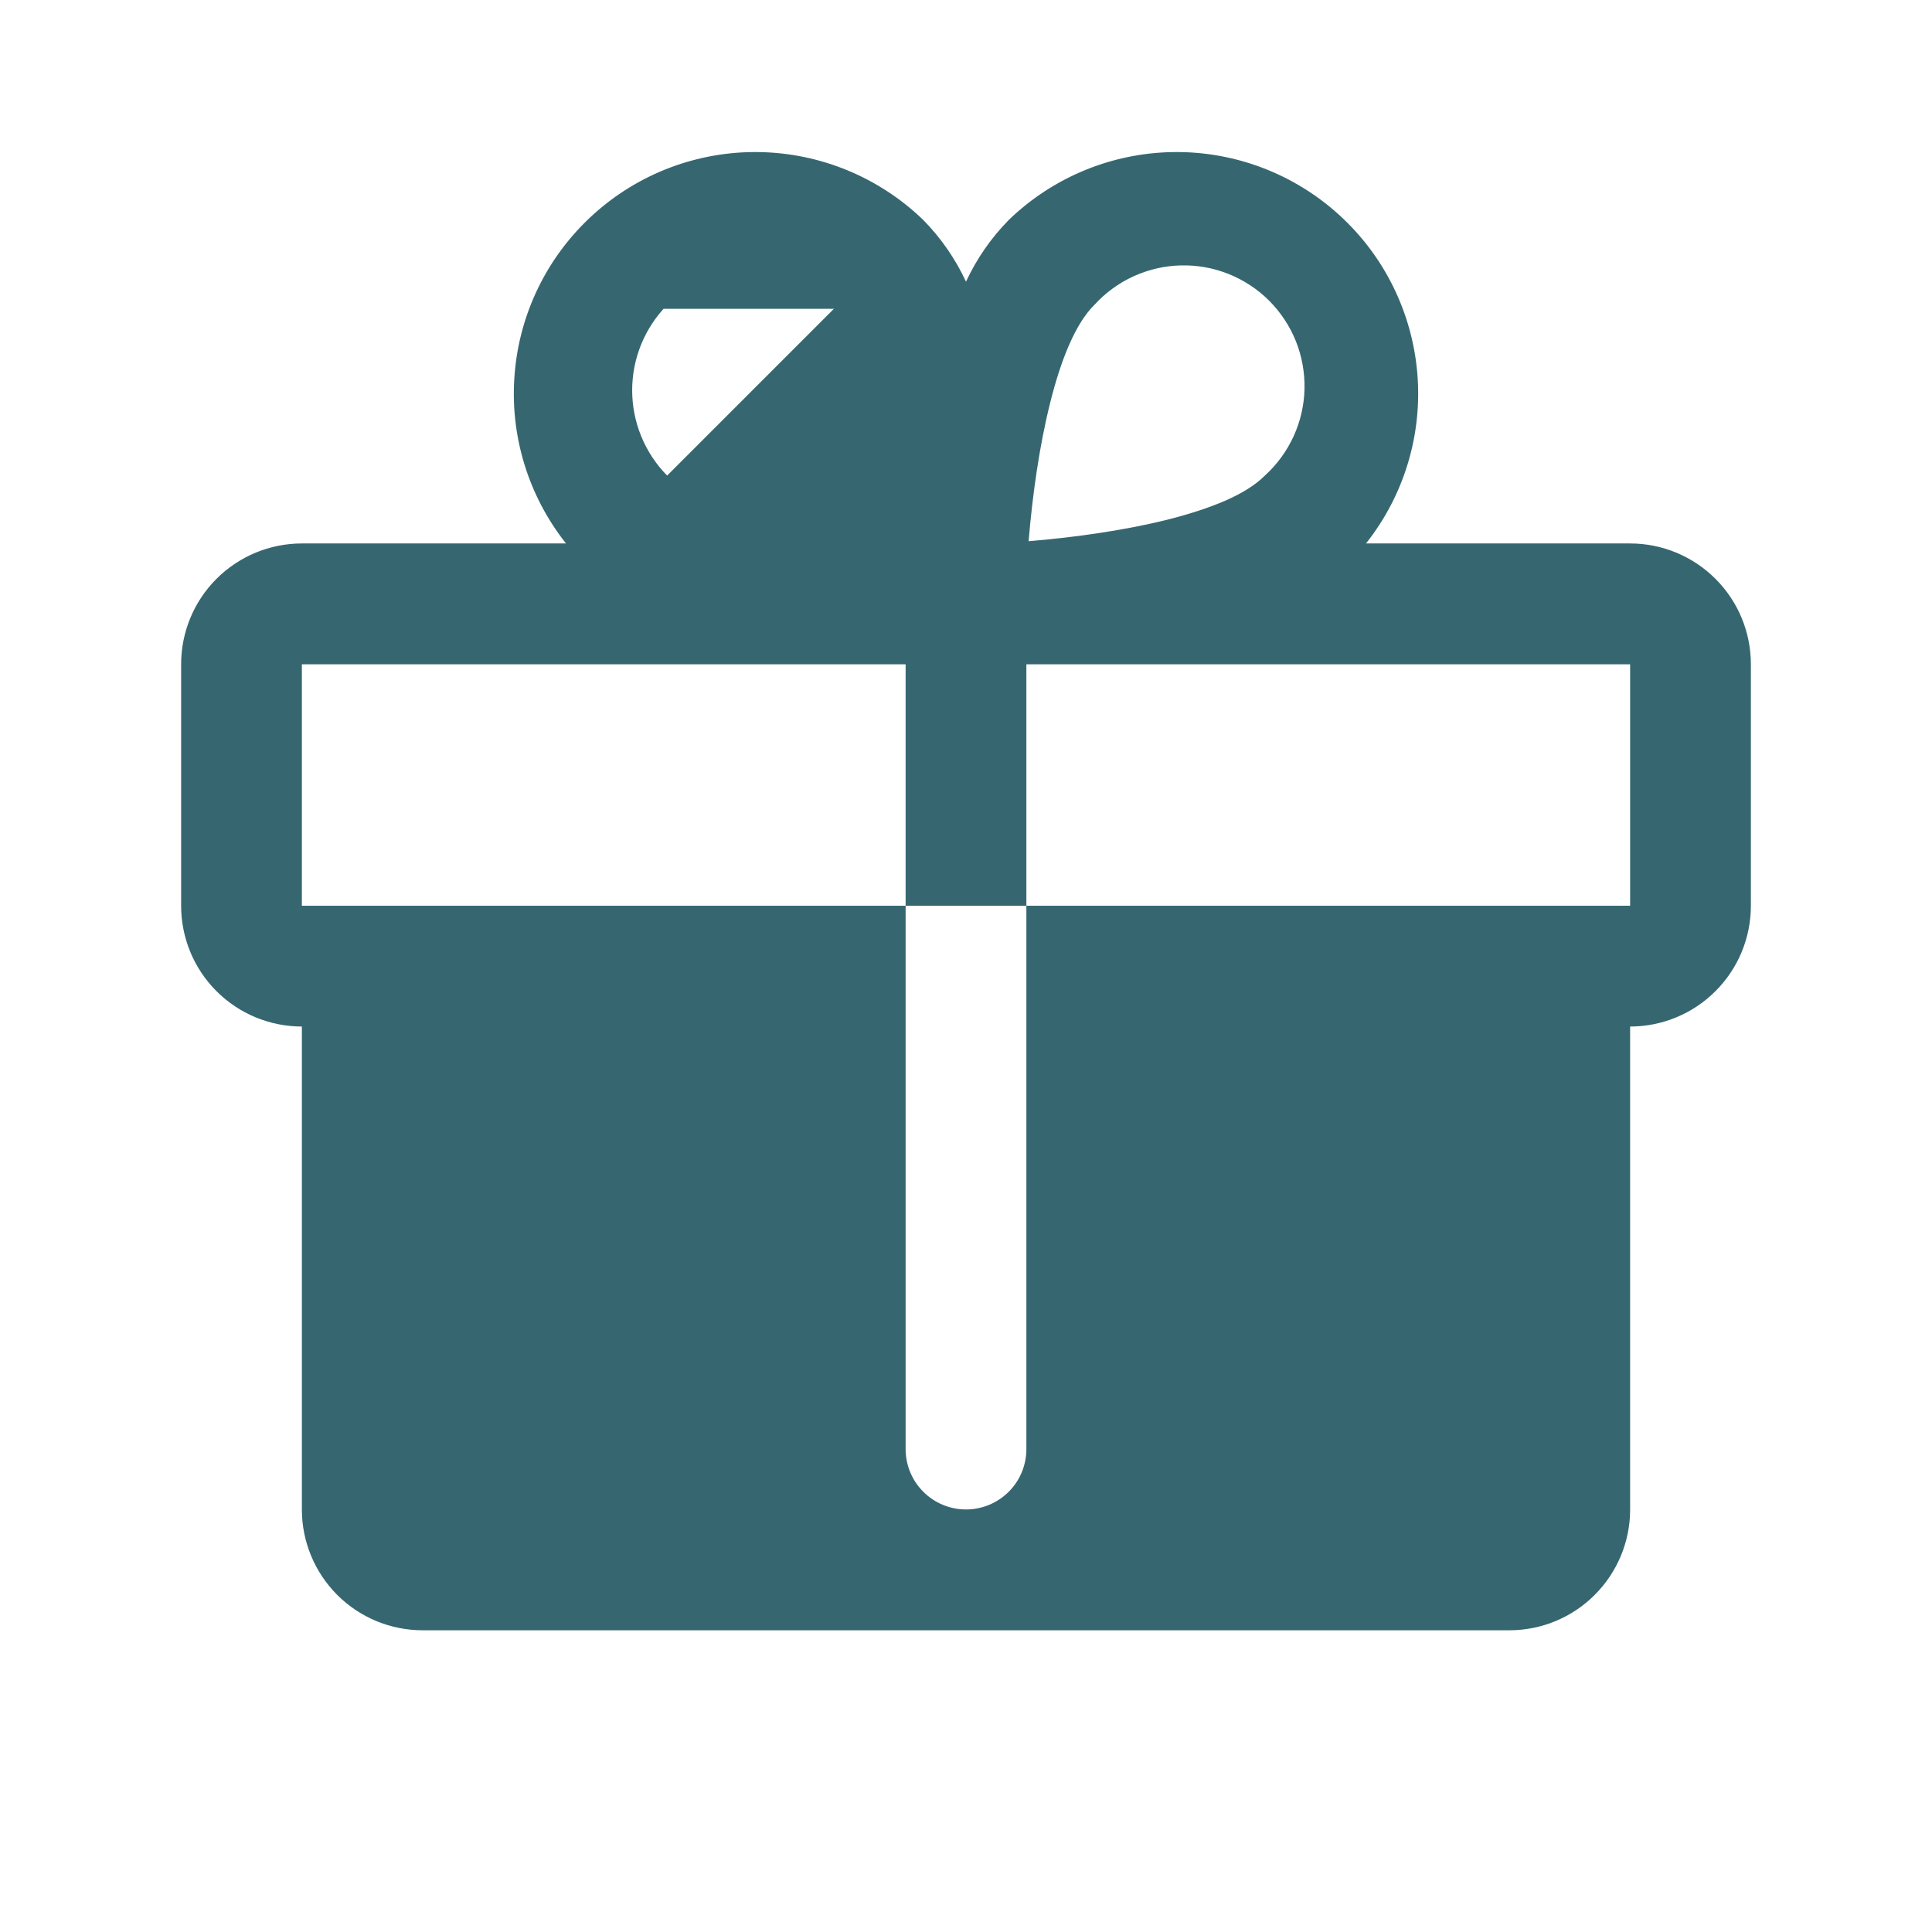 <svg width="24" height="24" viewBox="0 0 24 24" fill="none" xmlns="http://www.w3.org/2000/svg">
<path d="M10.406 3.789L10.439 3.756C10.148 3.469 9.756 3.308 9.347 3.308C8.938 3.308 8.546 3.469 8.255 3.756L8.254 3.756C7.967 4.047 7.806 4.44 7.806 4.848C7.806 5.257 7.967 5.649 8.254 5.941M10.406 3.789L10.439 3.756C10.562 3.876 10.669 4.052 10.761 4.263C10.854 4.474 10.933 4.723 11 4.992C11.135 5.529 11.222 6.151 11.269 6.719L11.273 6.775L11.218 6.77C10.649 6.723 10.028 6.636 9.49 6.502C9.221 6.434 8.973 6.355 8.761 6.263C8.551 6.17 8.375 6.064 8.254 5.941M10.406 3.789C10.124 3.511 9.743 3.355 9.347 3.355C8.95 3.355 8.57 3.511 8.287 3.789H10.406ZM8.254 5.941C8.254 5.941 8.254 5.941 8.254 5.941L8.287 5.908L8.254 5.941C8.254 5.941 8.254 5.941 8.254 5.941ZM11.222 6.723L11.175 6.727C11.175 6.725 11.175 6.722 11.175 6.719C11.19 6.721 11.206 6.722 11.222 6.723ZM11.222 6.723L11.226 6.677C11.223 6.676 11.22 6.676 11.218 6.676C11.219 6.692 11.221 6.708 11.222 6.723ZM16.932 6.722L16.872 6.798H16.969H20.25C20.635 6.798 21.005 6.951 21.277 7.224C21.55 7.496 21.703 7.866 21.703 8.251V11.252C21.703 11.637 21.55 12.007 21.277 12.279C21.005 12.552 20.635 12.705 20.25 12.705H20.203V12.752V18.752C20.203 19.137 20.05 19.506 19.777 19.779C19.505 20.052 19.135 20.205 18.75 20.205H5.25C4.865 20.205 4.495 20.052 4.222 19.779C3.95 19.506 3.797 19.137 3.797 18.752V12.752V12.705H3.75C3.365 12.705 2.995 12.552 2.722 12.279C2.45 12.007 2.297 11.637 2.297 11.252V8.251C2.297 7.866 2.45 7.496 2.722 7.224C2.995 6.951 3.365 6.798 3.75 6.798H7.031H7.128L7.068 6.722C6.603 6.135 6.378 5.393 6.44 4.647C6.501 3.9 6.844 3.205 7.399 2.702C7.954 2.198 8.679 1.925 9.428 1.936C10.177 1.948 10.893 2.243 11.433 2.763C11.65 2.983 11.827 3.238 11.957 3.518L12 3.609L12.043 3.518C12.173 3.238 12.35 2.983 12.567 2.763C13.107 2.243 13.823 1.948 14.572 1.936C15.321 1.925 16.046 2.198 16.601 2.702C17.156 3.205 17.498 3.9 17.56 4.647C17.622 5.393 17.397 6.135 16.932 6.722ZM12.731 6.719L12.727 6.775L12.782 6.77C13.351 6.723 13.972 6.636 14.51 6.502C14.779 6.434 15.027 6.355 15.239 6.263C15.449 6.171 15.624 6.064 15.745 5.942C15.9 5.801 16.024 5.631 16.112 5.44C16.199 5.25 16.247 5.044 16.252 4.834C16.257 4.625 16.219 4.416 16.142 4.222C16.064 4.027 15.947 3.851 15.799 3.702C15.651 3.554 15.474 3.438 15.28 3.36C15.085 3.282 14.877 3.245 14.667 3.25C14.458 3.255 14.252 3.303 14.061 3.39C13.871 3.477 13.7 3.602 13.56 3.756C13.437 3.877 13.331 4.053 13.239 4.263C13.146 4.474 13.067 4.723 13 4.992C12.865 5.529 12.778 6.151 12.731 6.719ZM20.25 11.298H20.297V11.252V8.251V8.205H20.25H12.75H12.703V8.251V11.205H11.297V8.251V8.205H11.25H3.75H3.703V8.251V11.252V11.298H3.75H11.203V18.002C11.203 18.213 11.287 18.416 11.437 18.565C11.586 18.714 11.789 18.798 12 18.798C12.211 18.798 12.414 18.714 12.563 18.565C12.713 18.416 12.797 18.213 12.797 18.002V11.298H20.25Z" fill="#366771" stroke="#366771" stroke-width="0.094"/>
</svg>
